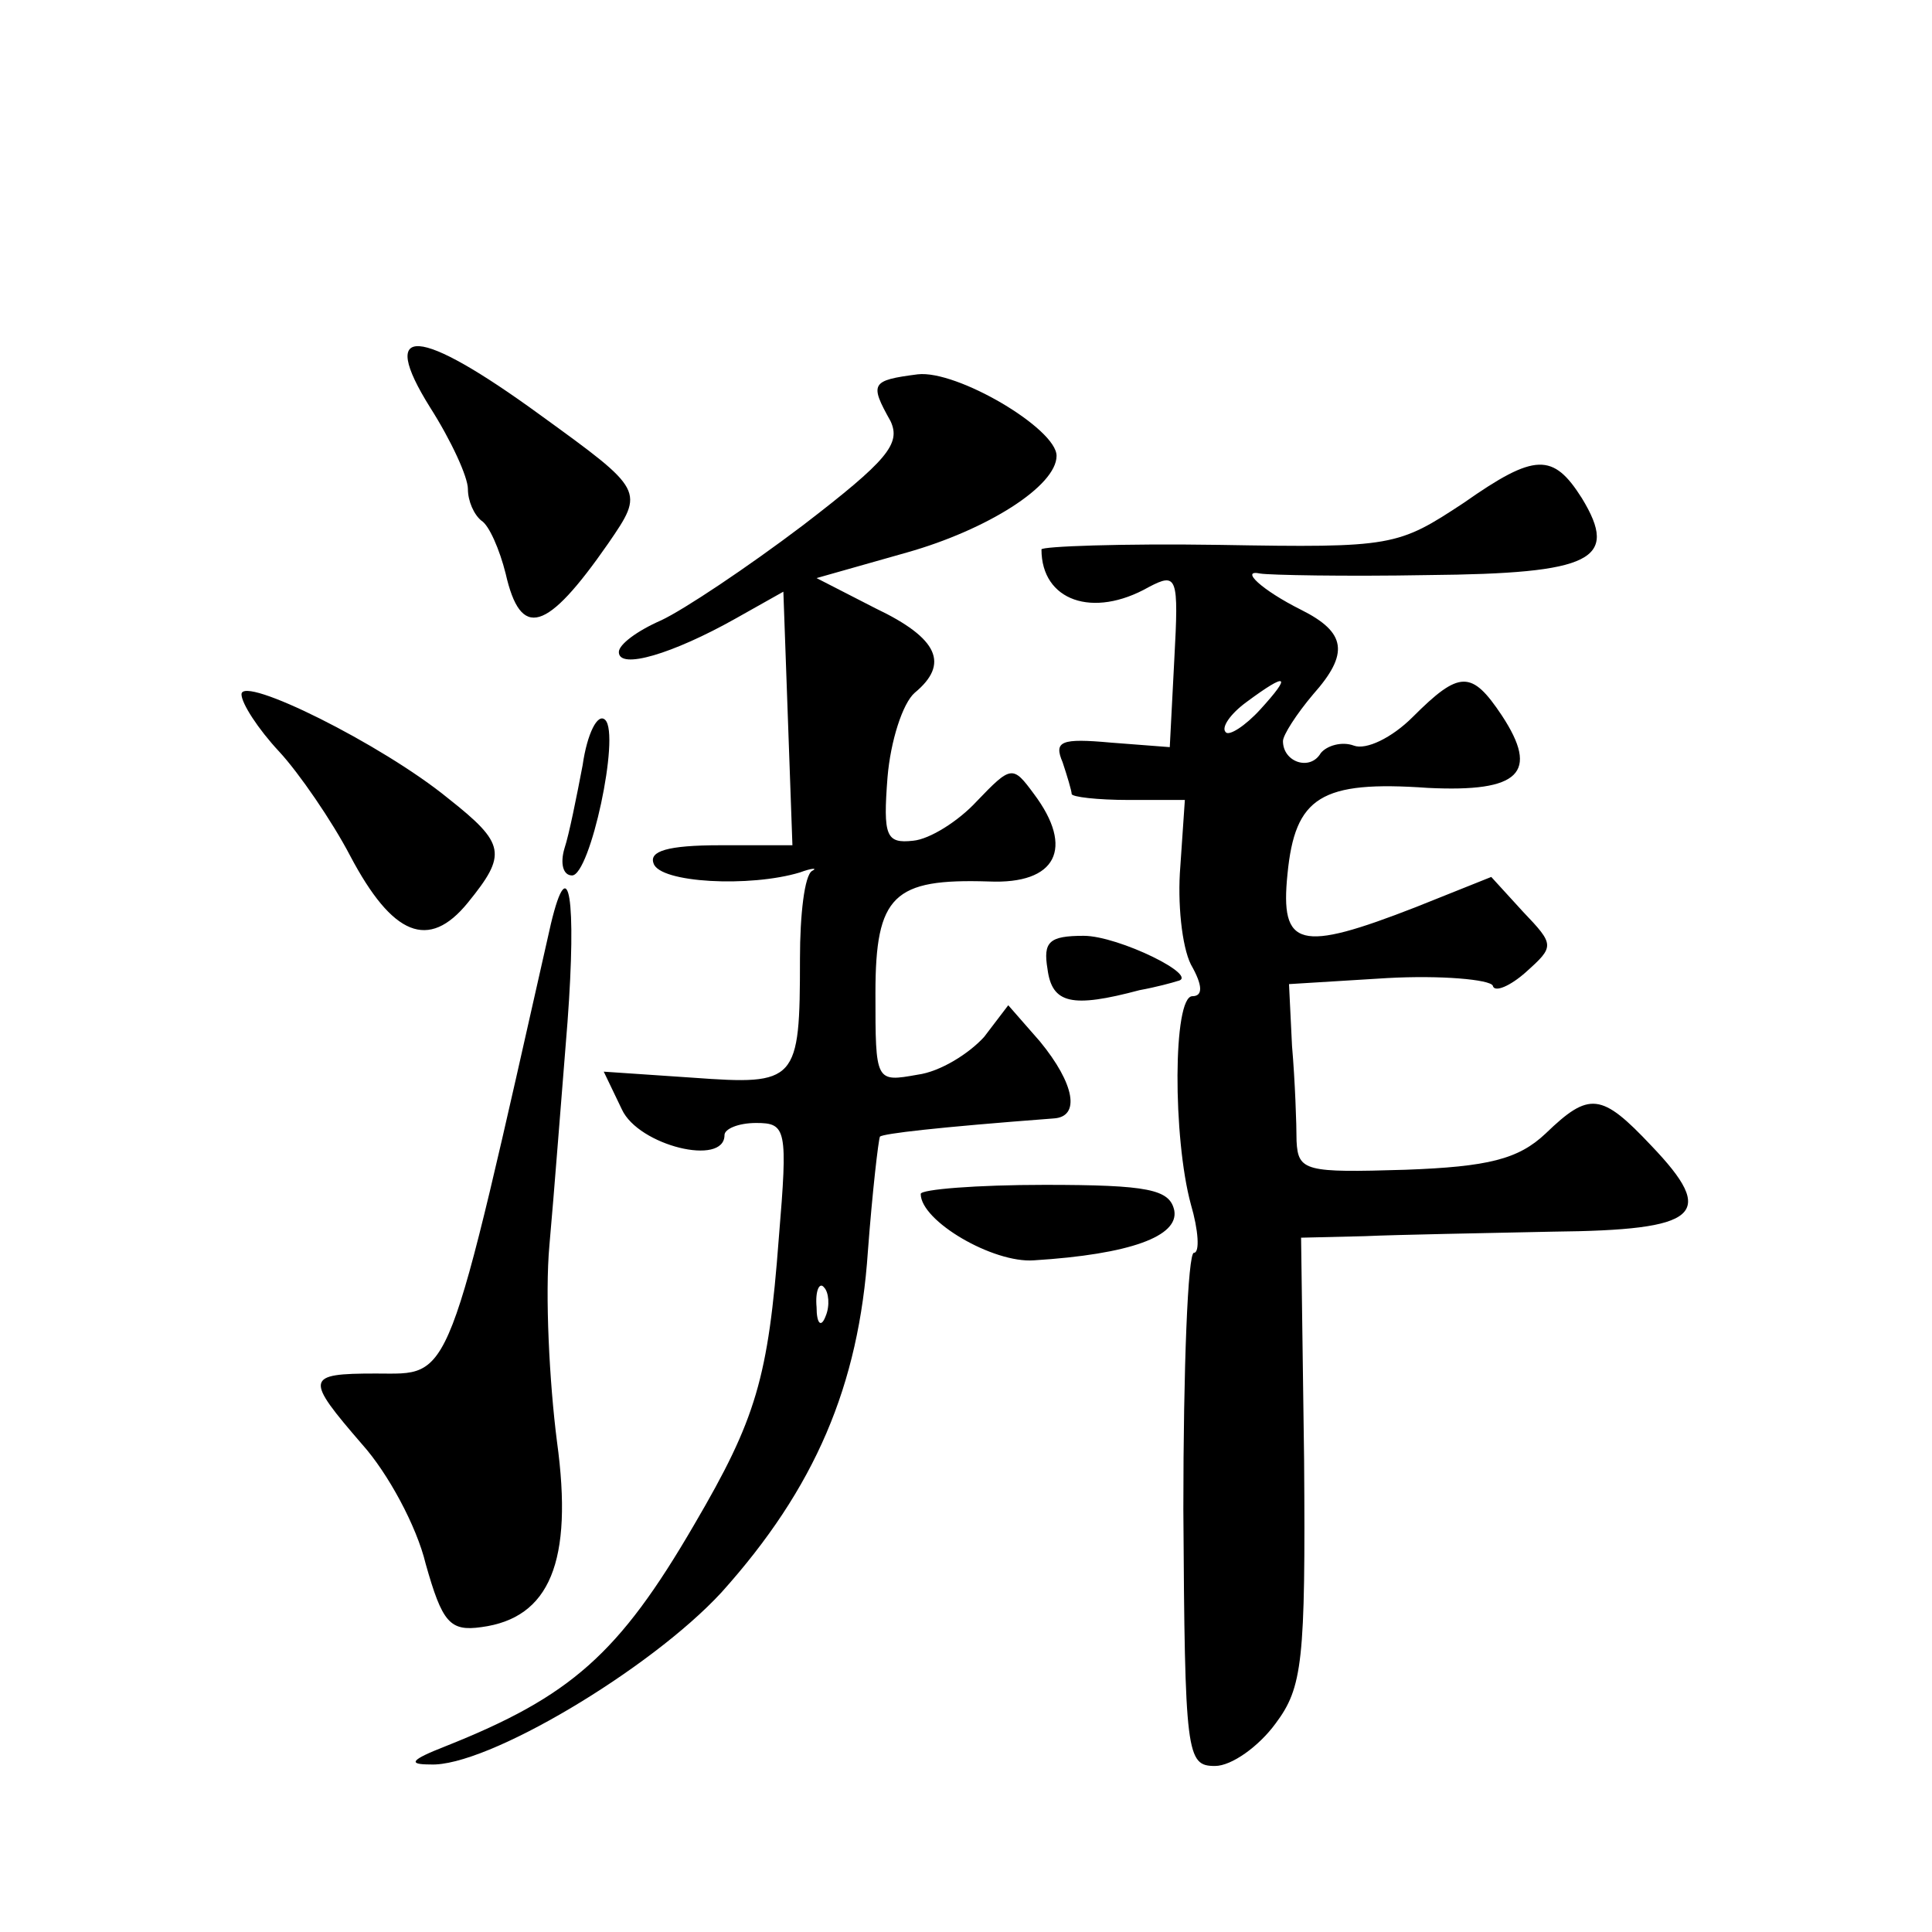 <?xml version="1.0" standalone="no"?>
<!DOCTYPE svg PUBLIC "-//W3C//DTD SVG 20010904//EN"
 "http://www.w3.org/TR/2001/REC-SVG-20010904/DTD/svg10.dtd">
<svg version="1.0" xmlns="http://www.w3.org/2000/svg"
 width="128pt" height="128pt" viewBox="0 0 128 128"
 preserveAspectRatio="xMidYMid meet">
<g transform="translate(0,128) scale(0.1,-0.1)"
fill="#0" stroke="none">
<path d="M285 1010 c14 -22 25 -46 25 -54 0 -8 4 -17 9 -21 5 -3 12 -19 16 -35
10 -44 27 -39 68 20 24 35 24 35 -45 85 -81 59 -108 61 -73 5z M608 1032 c-31 -4
-32 -6 -18 -31 7 -15 -2 -26 -58 -69 -37 -28 -79 -56 -94 -63 -16 -7 -28 -16 -28
-21 0 -12 36 -1 77 22 l32 18 3 -84 3 -84 -48 0 c-35 0 -47 -4 -44 -12 4 -13 64
-16 97 -6 8 3 12 3 8 1 -5 -3 -8 -29 -8 -58 0 -82 -2 -84 -71 -79 l-59 4 12 -25
c11 -24 68 -38 68 -17 0 4 9 8 21 8 20 0 21 -4 15 -76 -7 -93 -15 -120 -56 -190
-50 -86 -82 -114 -165 -147 -23 -9 -25 -12 -10 -12 37 -2 146 63 193 114 62 69
91 137 97 226 3 40 7 74 8 76 3 2 36 6 115 12 18 1 14 23 -9 51 l-21 24 -16 -21
c-10 -11 -29 -23 -44 -25 -28 -5 -28 -5 -28 54 0 65 12 76 75 74 45 -2 57 22 30
58 -14 19 -15 19 -38 -5 -12 -13 -31 -25 -42 -26 -18 -2 -20 3 -17 42 2 24 10 49
18 56 23 19 16 36 -26 56 l-39 20 60 17 c53 15 99 44 99 64 0 18 -66 57 -92 54z
m-61 -624 c-3 -8 -6 -5 -6 6 -1 11 2 17 5 13 3 -3 4 -12 1 -19z M970 947 c-44 -29
-47 -30 -162 -28 -65 1 -118 -1 -118 -3 0 -34 34 -46 71 -25 19 10 20 7 17 -48
l-3 -58 -39 3 c-33 3 -38 1 -32 -13 3 -9 6 -19 6 -21 0 -2 17 -4 38 -4 l37 0 -3
-44 c-2 -24 1 -53 7 -65 8 -14 8 -21 1 -21 -13 0 -13 -94 -1 -138 5 -17 6 -32 2
-32 -4 0 -7 -76 -7 -170 1 -163 2 -170 21 -170 11 0 29 13 40 28 18 24 20 41 19
175 l-2 147 42 1 c22 1 79 2 125 3 97 1 109 11 65 57 -33 35 -41 36 -70 8 -18 -17
-38 -22 -93 -24 -66 -2 -71 -1 -72 19 0 11 -1 40 -3 63 l-2 41 65 4 c36 2 68 -1
70 -5 1 -5 12 0 22 9 19 17 19 18 -2 40 l-21 23 -50 -20 c-77 -30 -90 -27 -85 22
5 51 22 62 93 57 61 -3 74 10 49 48 -20 30 -28 30 -59 -1 -14 -14 -31 -22 -39 -19
-8 3 -18 0 -22 -5 -7 -12 -25 -6 -25 8 0 4 9 18 20 31 24 27 22 41 -8 56 -26 13
-41 27 -27 24 6 -1 56 -2 111 -1 109 1 127 10 102 51 -19 30 -31 30 -78 -3z m-135
-137 c-10 -11 -21 -18 -23 -15 -3 3 3 12 14 20 27 20 30 18 9 -5z M160 820 c0 -6
11 -23 25 -38 13 -14 35 -46 47 -69 28 -53 52 -63 78 -31 26 32 25 39 -13 69 -44
36 -137 82 -137 69z M386 773 c-4 -21 -9 -46 -12 -55 -3 -10 -1 -18 5 -18 12 0
32 93 22 103 -5 5 -12 -9 -15 -30z M365 668 c-70 -310 -65 -298 -116 -298 -47 0
-47 -3 -9 -47 17 -19 36 -54 42 -79 11 -39 16 -45 37 -42 45 6 61 43 50 123 -5
39 -8 97 -5 130 3 33 8 99 12 148 6 81 1 115 -11 65z M694 638 c3 -23 16 -26 61
-14 11 2 22 5 25 6 16 3 -39 30 -62 30 -23 0 -27 -4 -24 -22z M610 489 c0 -18 48
-46 75 -44 64 4 96 16 93 33 -3 14 -17 17 -86 17 -45 0 -82 -3 -82 -6z"/>
</g>
</svg>

